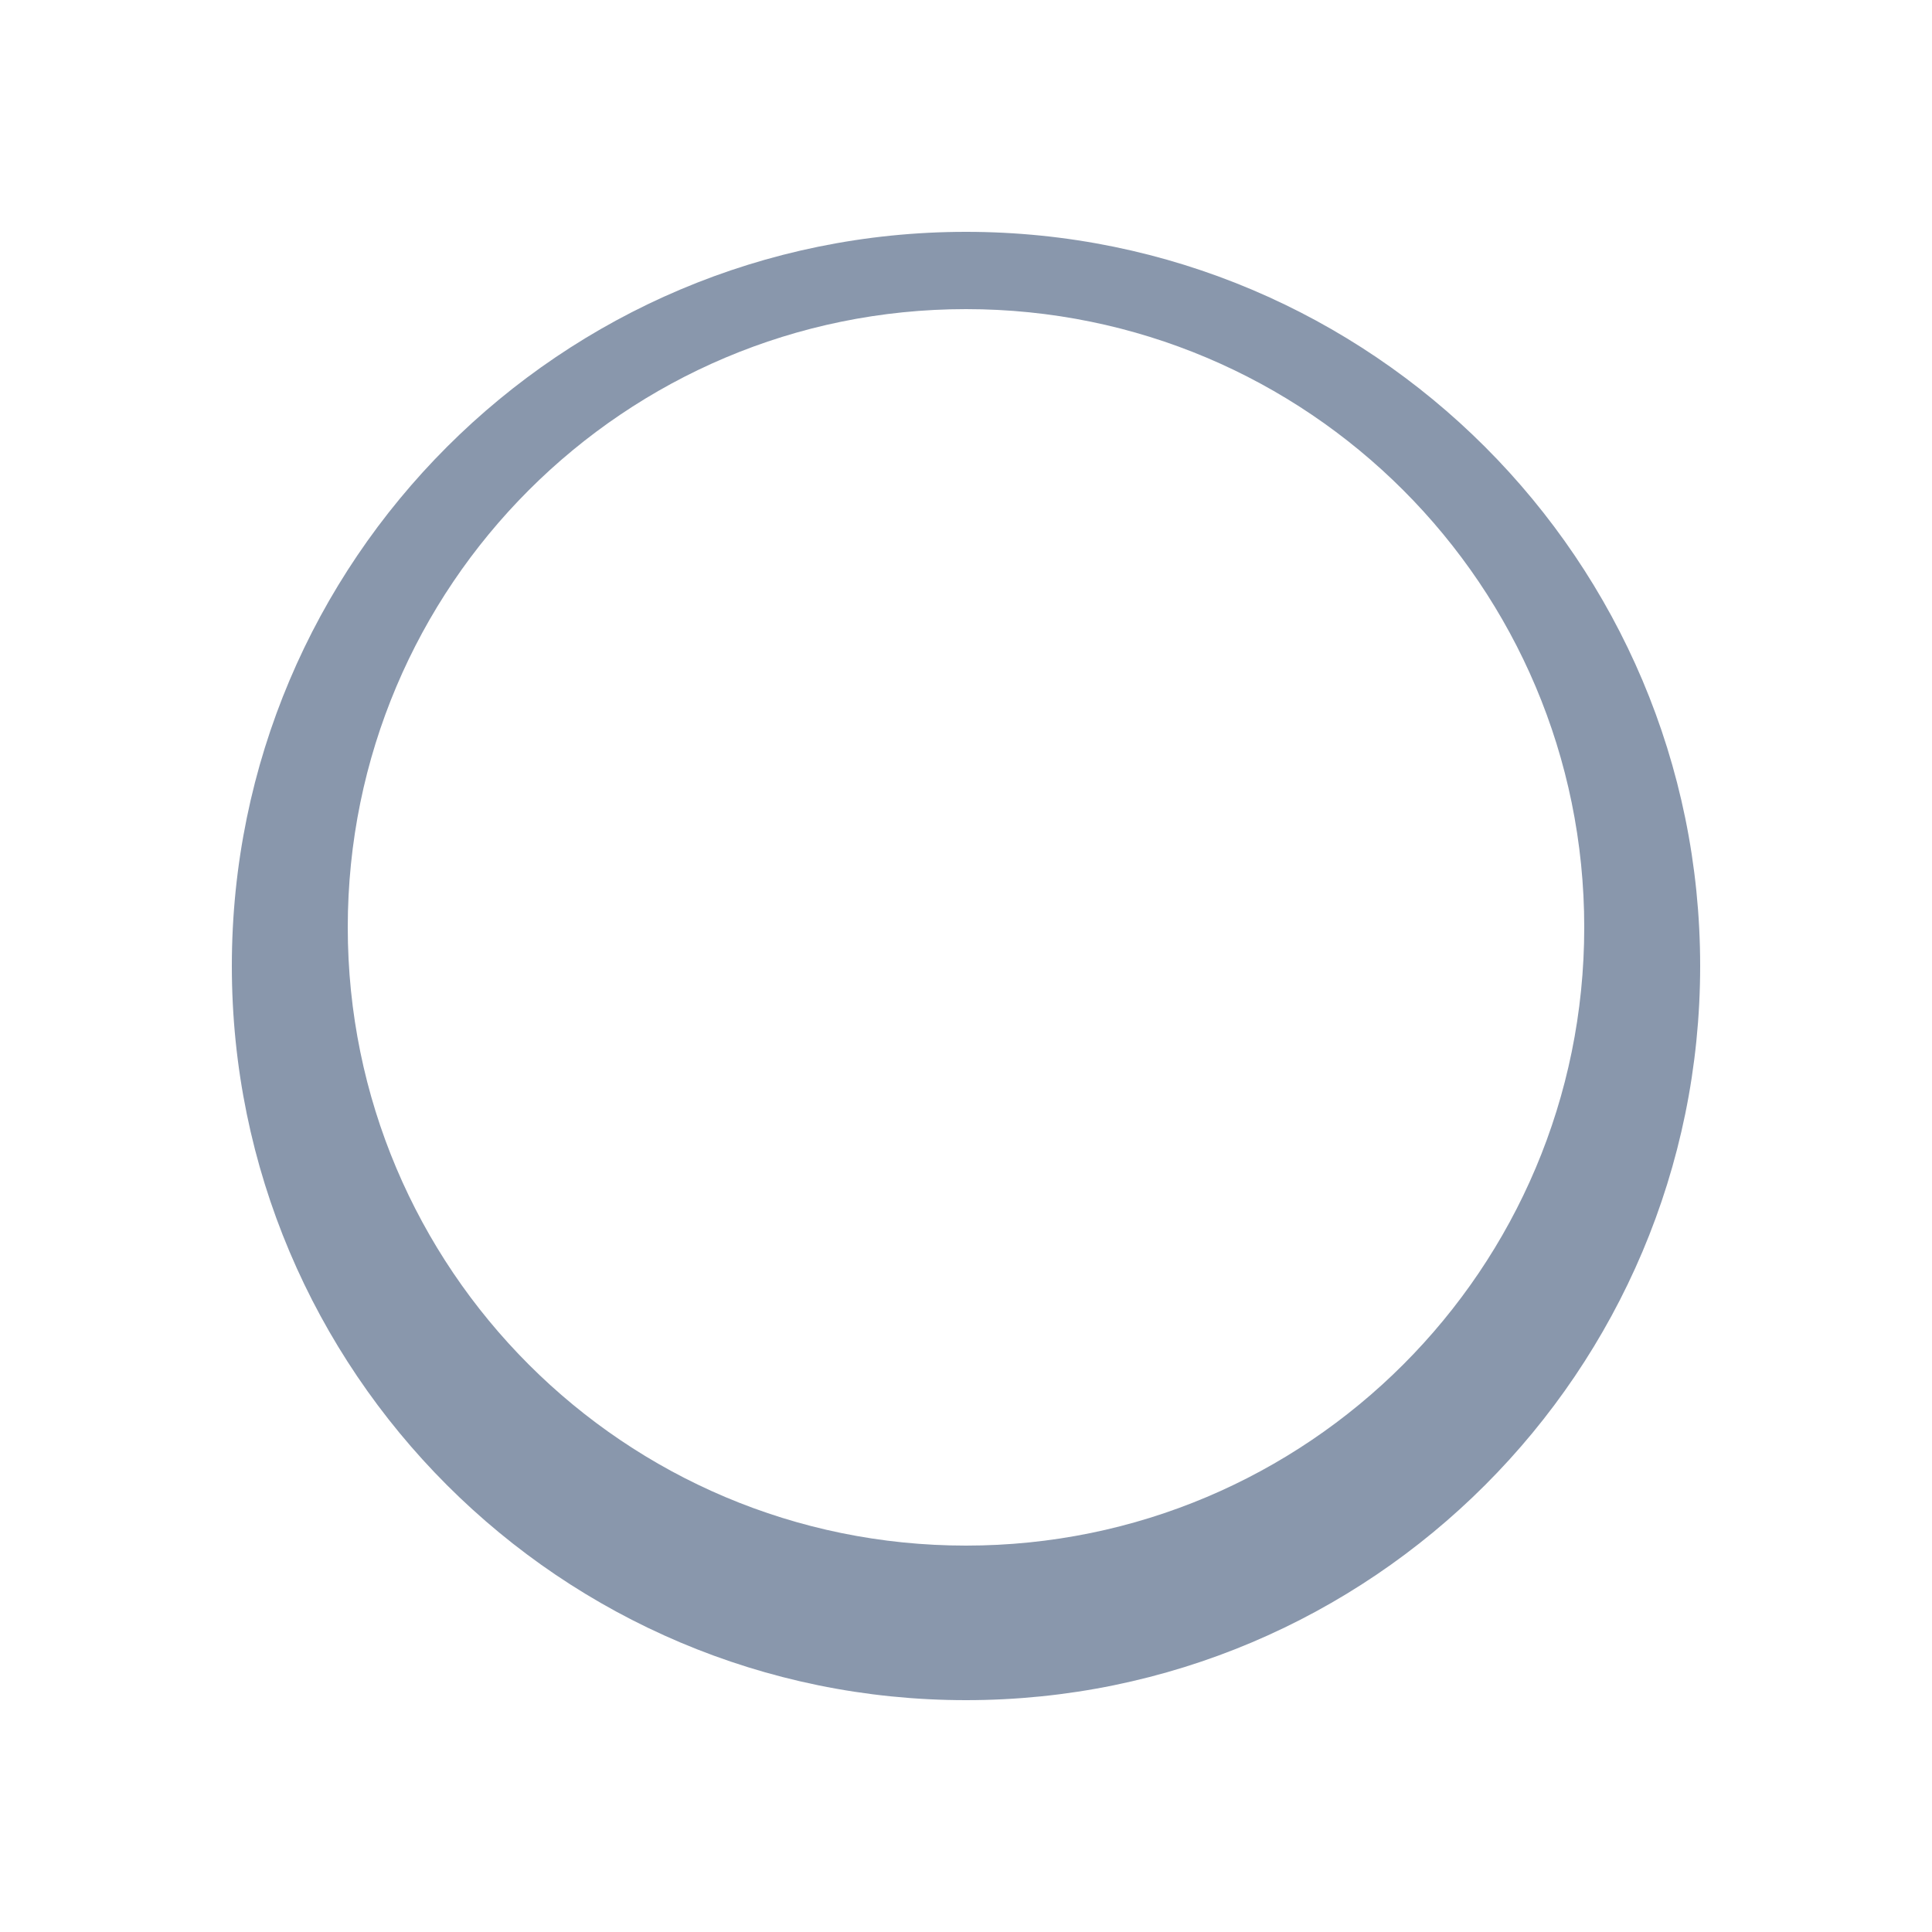 <?xml version="1.0" encoding="utf-8"?>
<!-- Generator: Adobe Illustrator 21.1.0, SVG Export Plug-In . SVG Version: 6.00 Build 0)  -->
<svg version="1.2" baseProfile="tiny" id="Слой_1"
	 xmlns="http://www.w3.org/2000/svg" xmlns:xlink="http://www.w3.org/1999/xlink" x="0px" y="0px" width="50px" height="50px"
	 viewBox="0 0 50 50" xml:space="preserve">
<g>
	<circle fill="none" cx="25" cy="24" r="16"/>
	<path fill="#8997AC" d="M25,6C14.51,6,6,14.51,6,25s8.51,19,19,19s19-8.51,19-19S35.49,6,25,6z M25,40c-8.84,0-16-7.16-16-16
		S16.16,8,25,8s16,7.16,16,16S33.84,40,25,40z"/>
</g>
</svg>
